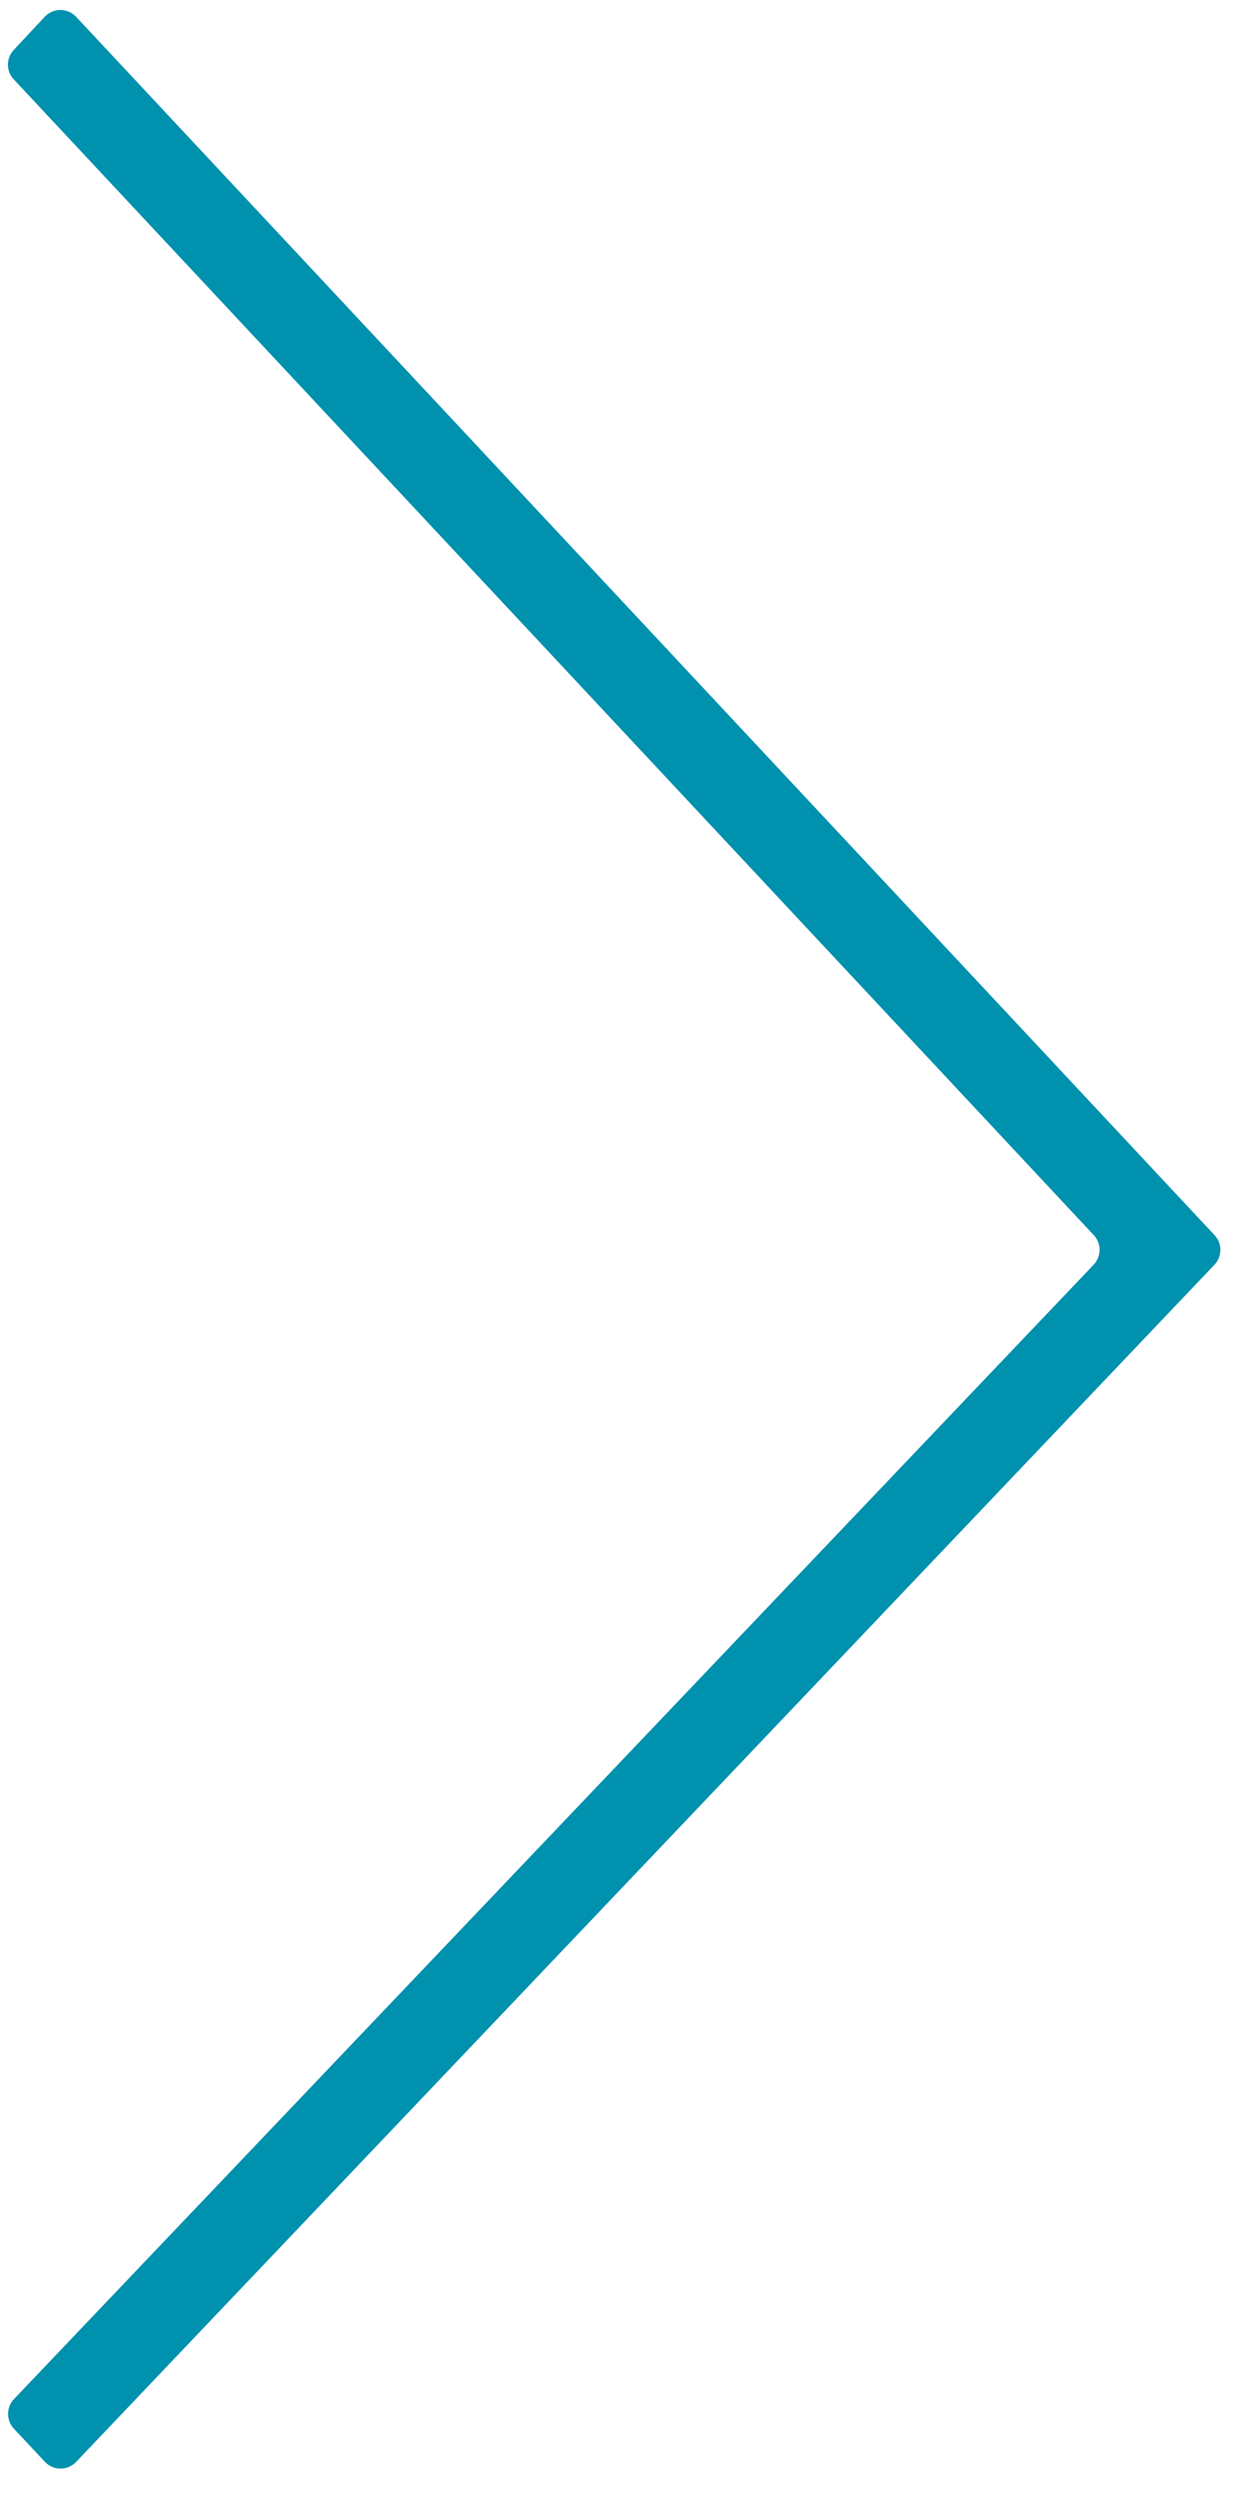 <?xml version="1.0" encoding="UTF-8"?>
<svg width="29px" height="58px" viewBox="0 0 29 58" version="1.1" xmlns="http://www.w3.org/2000/svg" xmlns:xlink="http://www.w3.org/1999/xlink">
    <!-- Generator: Sketch 48.2 (47327) - http://www.bohemiancoding.com/sketch -->
    <title>arrow-big-red</title>
    <desc>Created with Sketch.</desc>
    <defs></defs>
    <g id="Page-1" stroke="none" stroke-width="1" fill="none" fill-rule="evenodd">
        <g id="arrow-big-red" fill="#0091AF">
            <path d="M27.464,0.391 L28.181,1.159 C28.361,1.351 28.361,1.649 28.181,1.841 L3.125,28.655 C2.944,28.849 2.946,29.15 3.128,29.342 L28.175,55.658 C28.357,55.85 28.359,56.151 28.178,56.345 L27.461,57.112 C27.272,57.314 26.956,57.325 26.754,57.136 C26.747,57.13 26.74,57.123 26.733,57.116 L0.325,29.342 C0.142,29.15 0.141,28.849 0.322,28.656 L26.733,0.391 C26.922,0.189 27.238,0.178 27.44,0.367 C27.448,0.375 27.456,0.383 27.464,0.391 Z" id="Path-3" transform="translate(14.25, 28.75) scale(-1, 1) translate(-14.25, -28.75) "></path>
        </g>
    </g>
</svg>